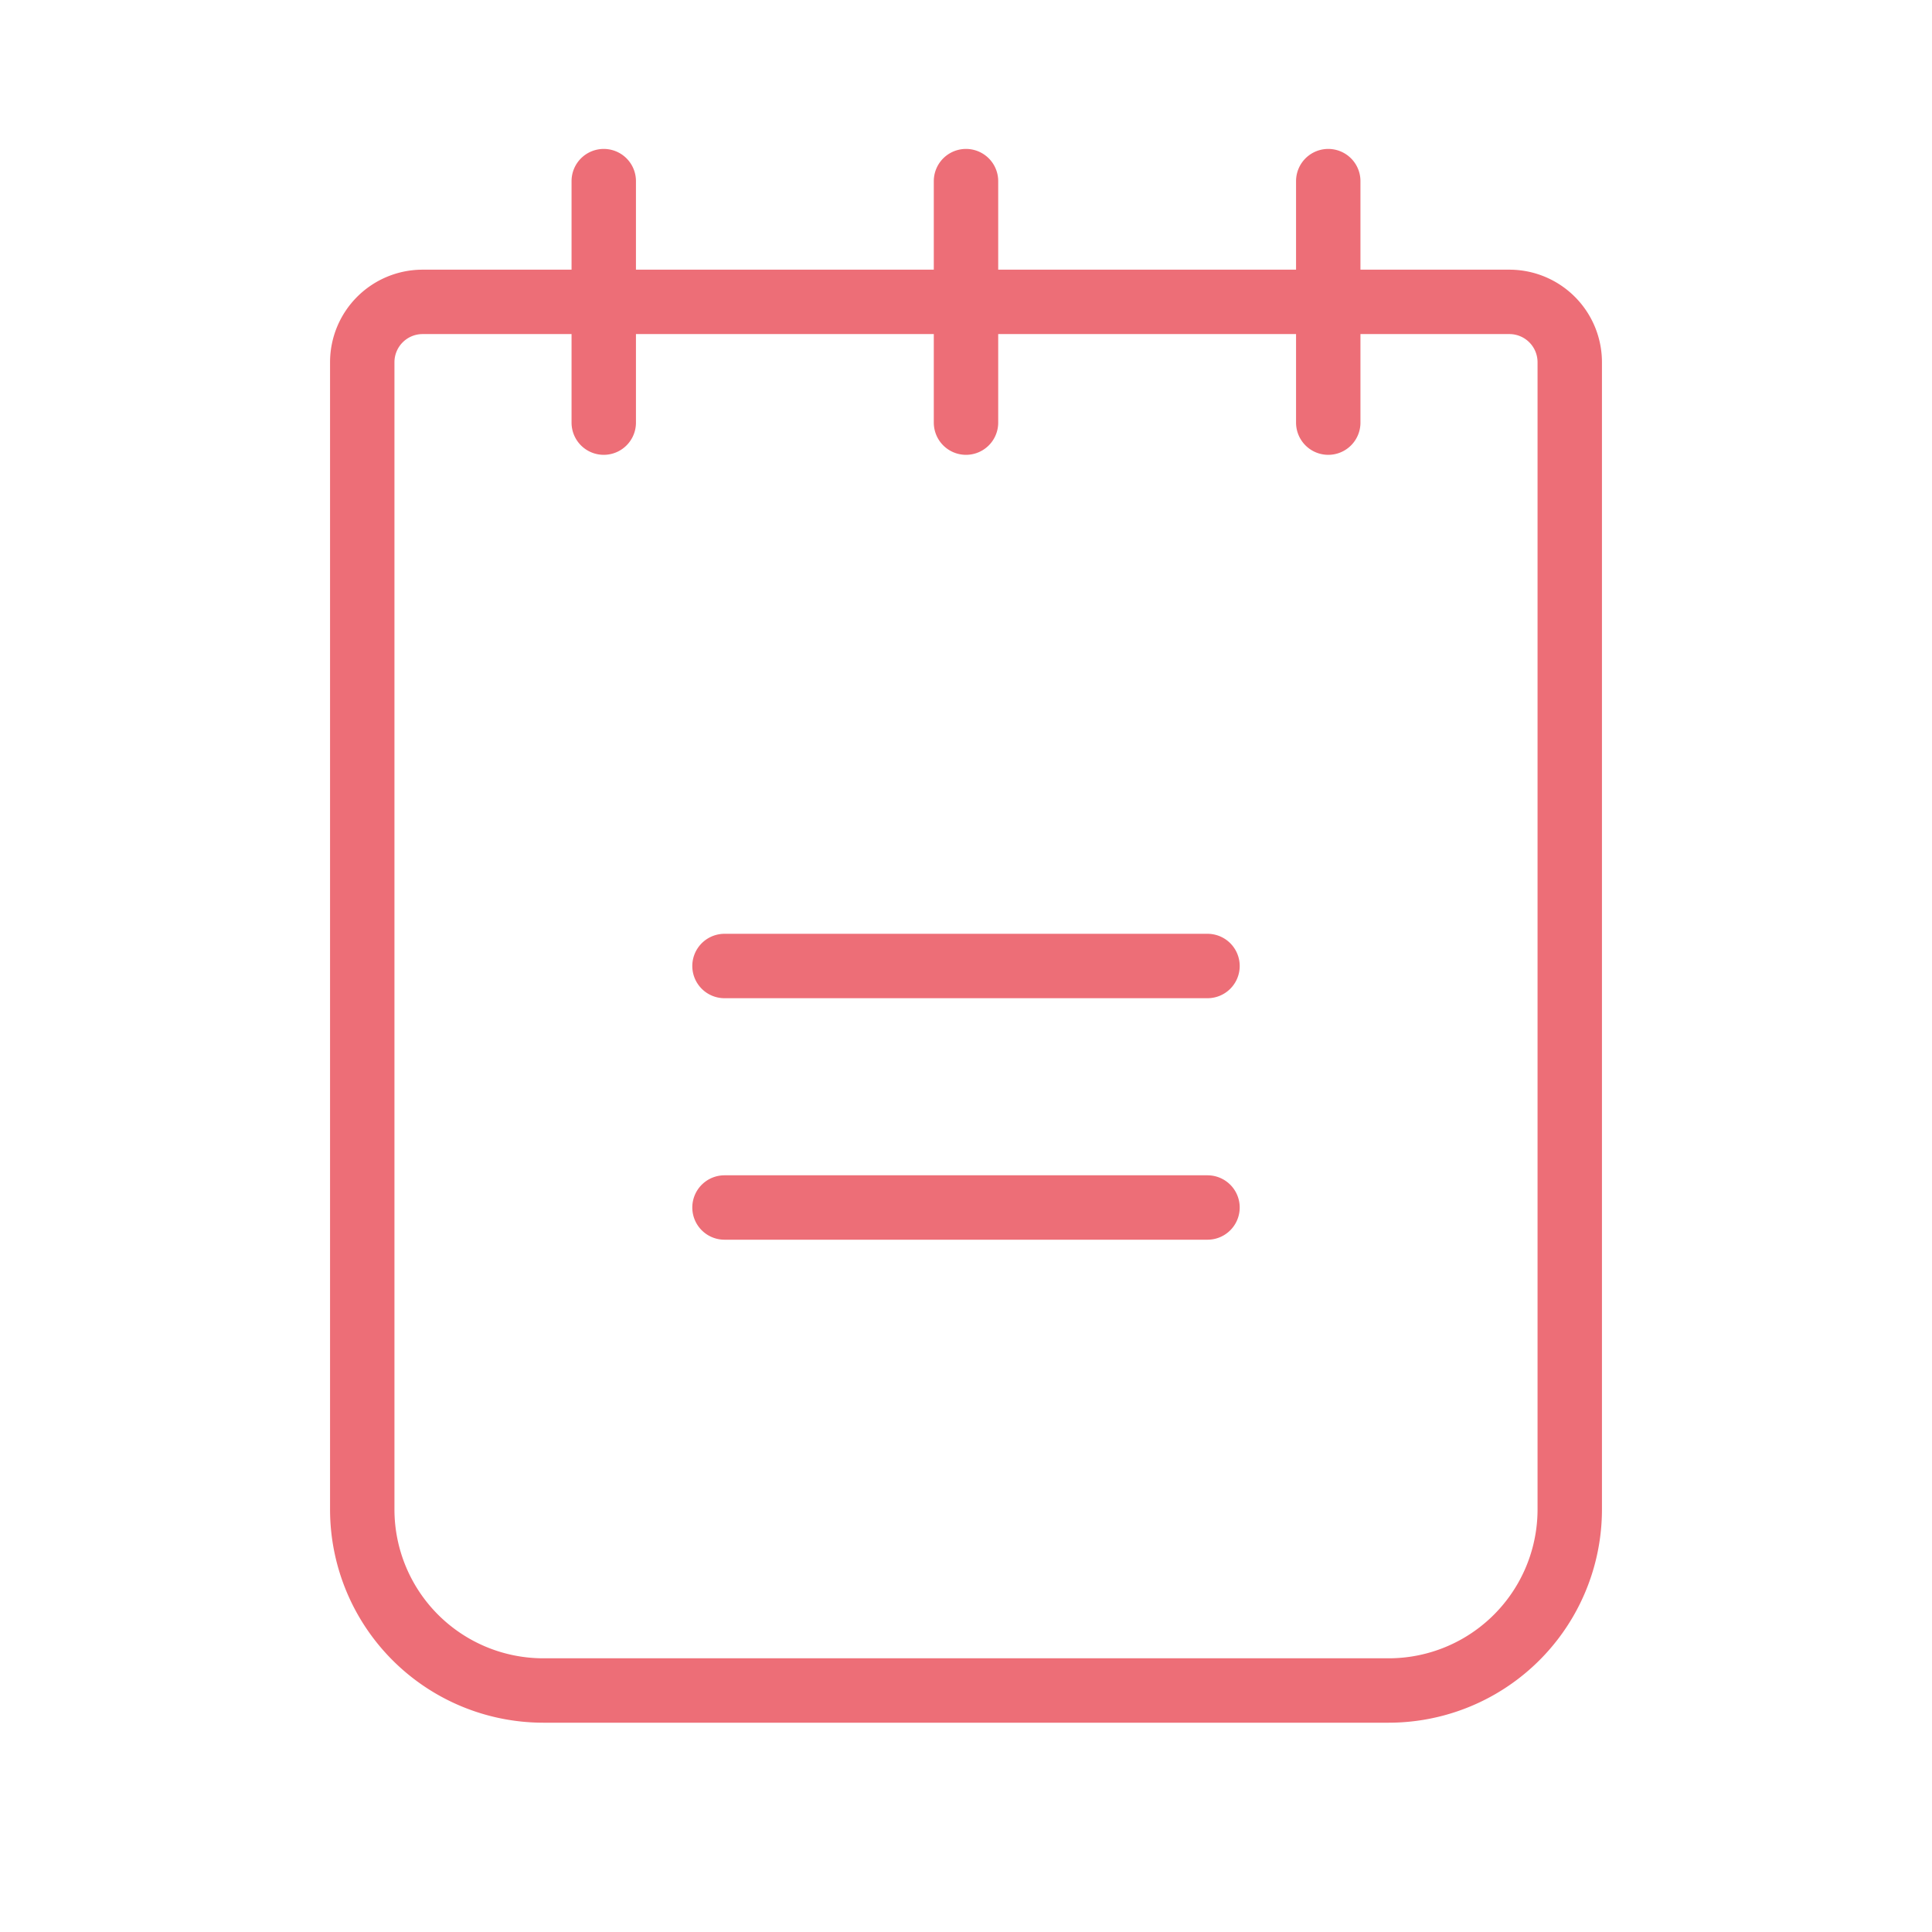 <svg xmlns="http://www.w3.org/2000/svg" width="60" height="60" fill="none">
  <g stroke="#ED6E77" stroke-linecap="round" stroke-linejoin="round" stroke-width="2" clip-path="url(#a)">
    <path d="M22.5 30h15M22.5 37.5h15M13.125 9.375h33.75a1.875 1.875 0 0 1 1.875 1.875v35.625a5.625 5.625 0 0 1-5.625 5.625h-26.25a5.625 5.625 0 0 1-5.625-5.625V11.25a1.875 1.875 0 0 1 1.875-1.875ZM18.75 5.625v7.5M30 5.625v7.5M41.25 5.625v7.5"/>
  </g>
  <defs>
    <clipPath id="a">
      <path fill="#fff" d="M0 0h60v60H0z"/>
    </clipPath>
  </defs>
</svg>

